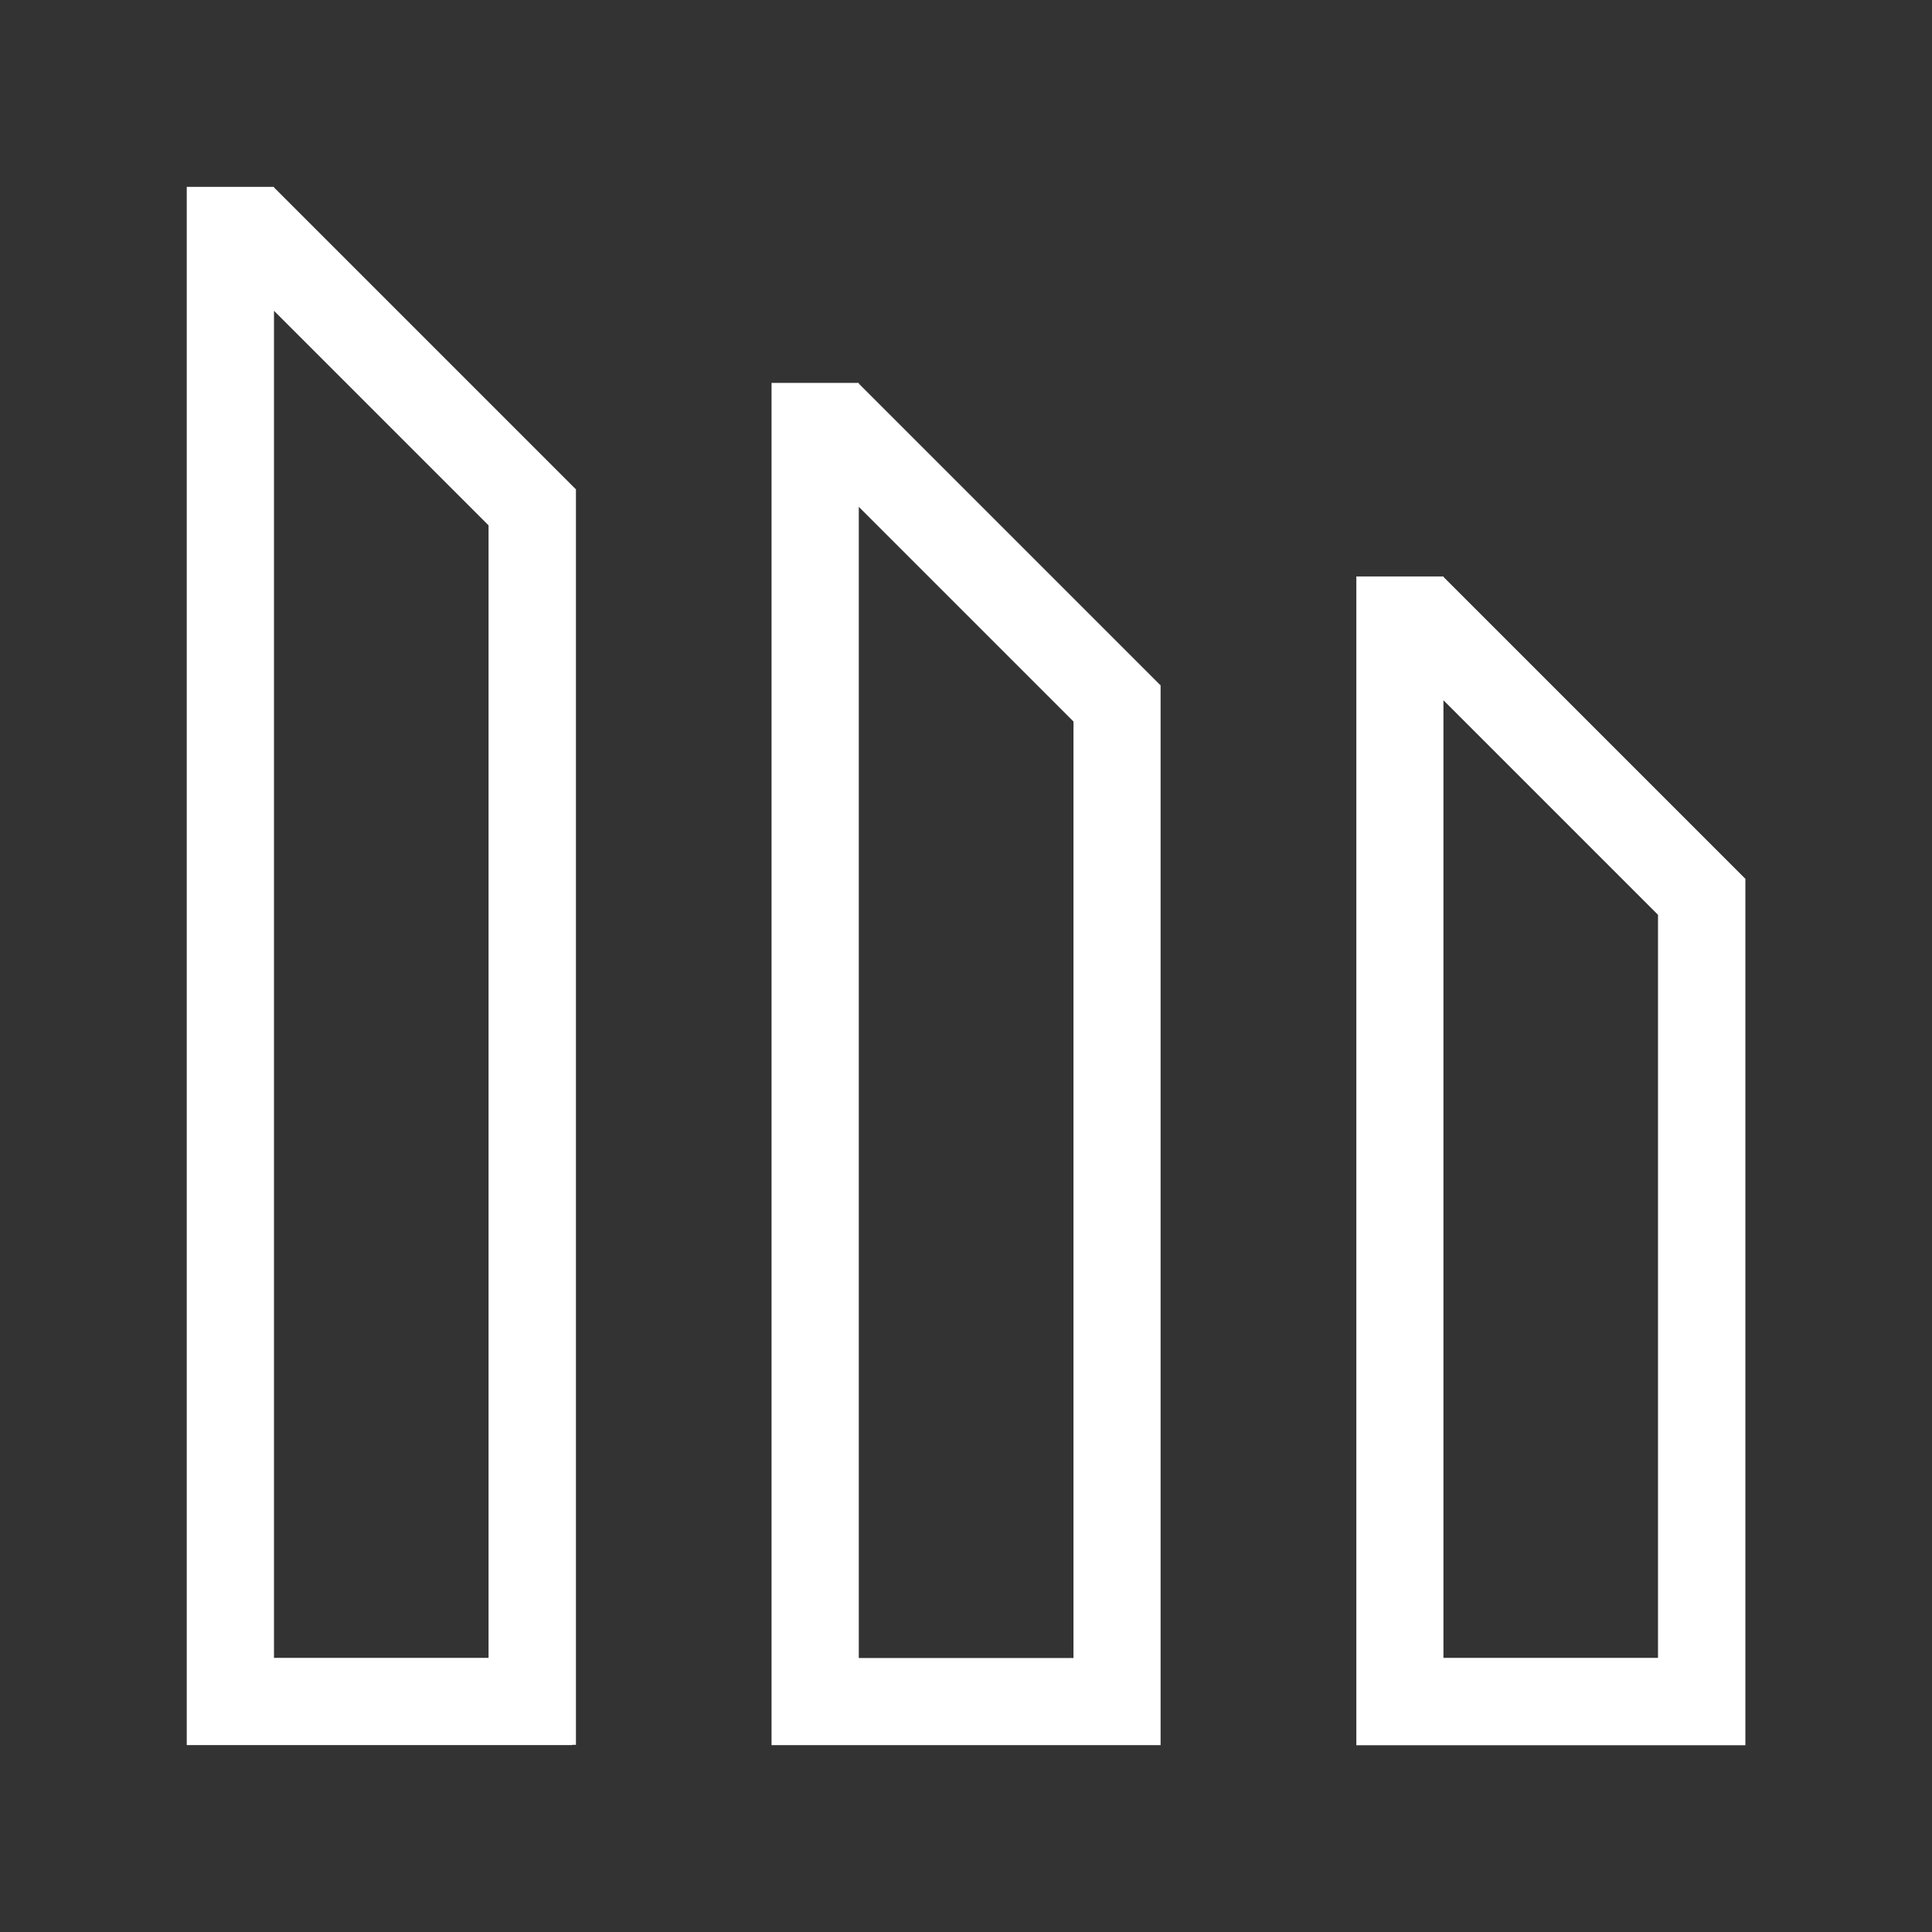 <?xml version="1.0" encoding="UTF-8"?>
<svg xmlns="http://www.w3.org/2000/svg" id="Layer_1" viewBox="0 0 141.73 141.73">
  <rect x="0" y="0" width="141.73" height="141.73" fill="#333333" stroke="none"/>
  <defs>
    <style>.cls-1{fill:#fff;}</style>
  </defs>
  <path class="cls-1" d="M42.24,35.87h-.02L20.1,13.75v-.04h-6.4v114.31h28.28v-.02h.27V44.94h0s0-9.05,0-9.05h0v-.02ZM35.84,121.62h-15.74V22.8l15.74,15.74v83.08Z"></path>
  <path class="cls-1" d="M63,28.13v-.04h-6.4v93.53h0v6.4h28.54V50.26h-.02l-22.13-22.13ZM63,121.62V37.18l15.75,15.75v68.7h-15.75Z"></path>
  <path class="cls-1" d="M128.02,64.45l-22.12-22.12v-.04h-6.4v85.74h0s6.4,0,6.4,0h0s15.74,0,15.74,0h0s6.4,0,6.4,0v-63.58h-.02ZM105.89,121.62V51.37l15.74,15.74v54.51h-15.74Z"></path>
</svg>
